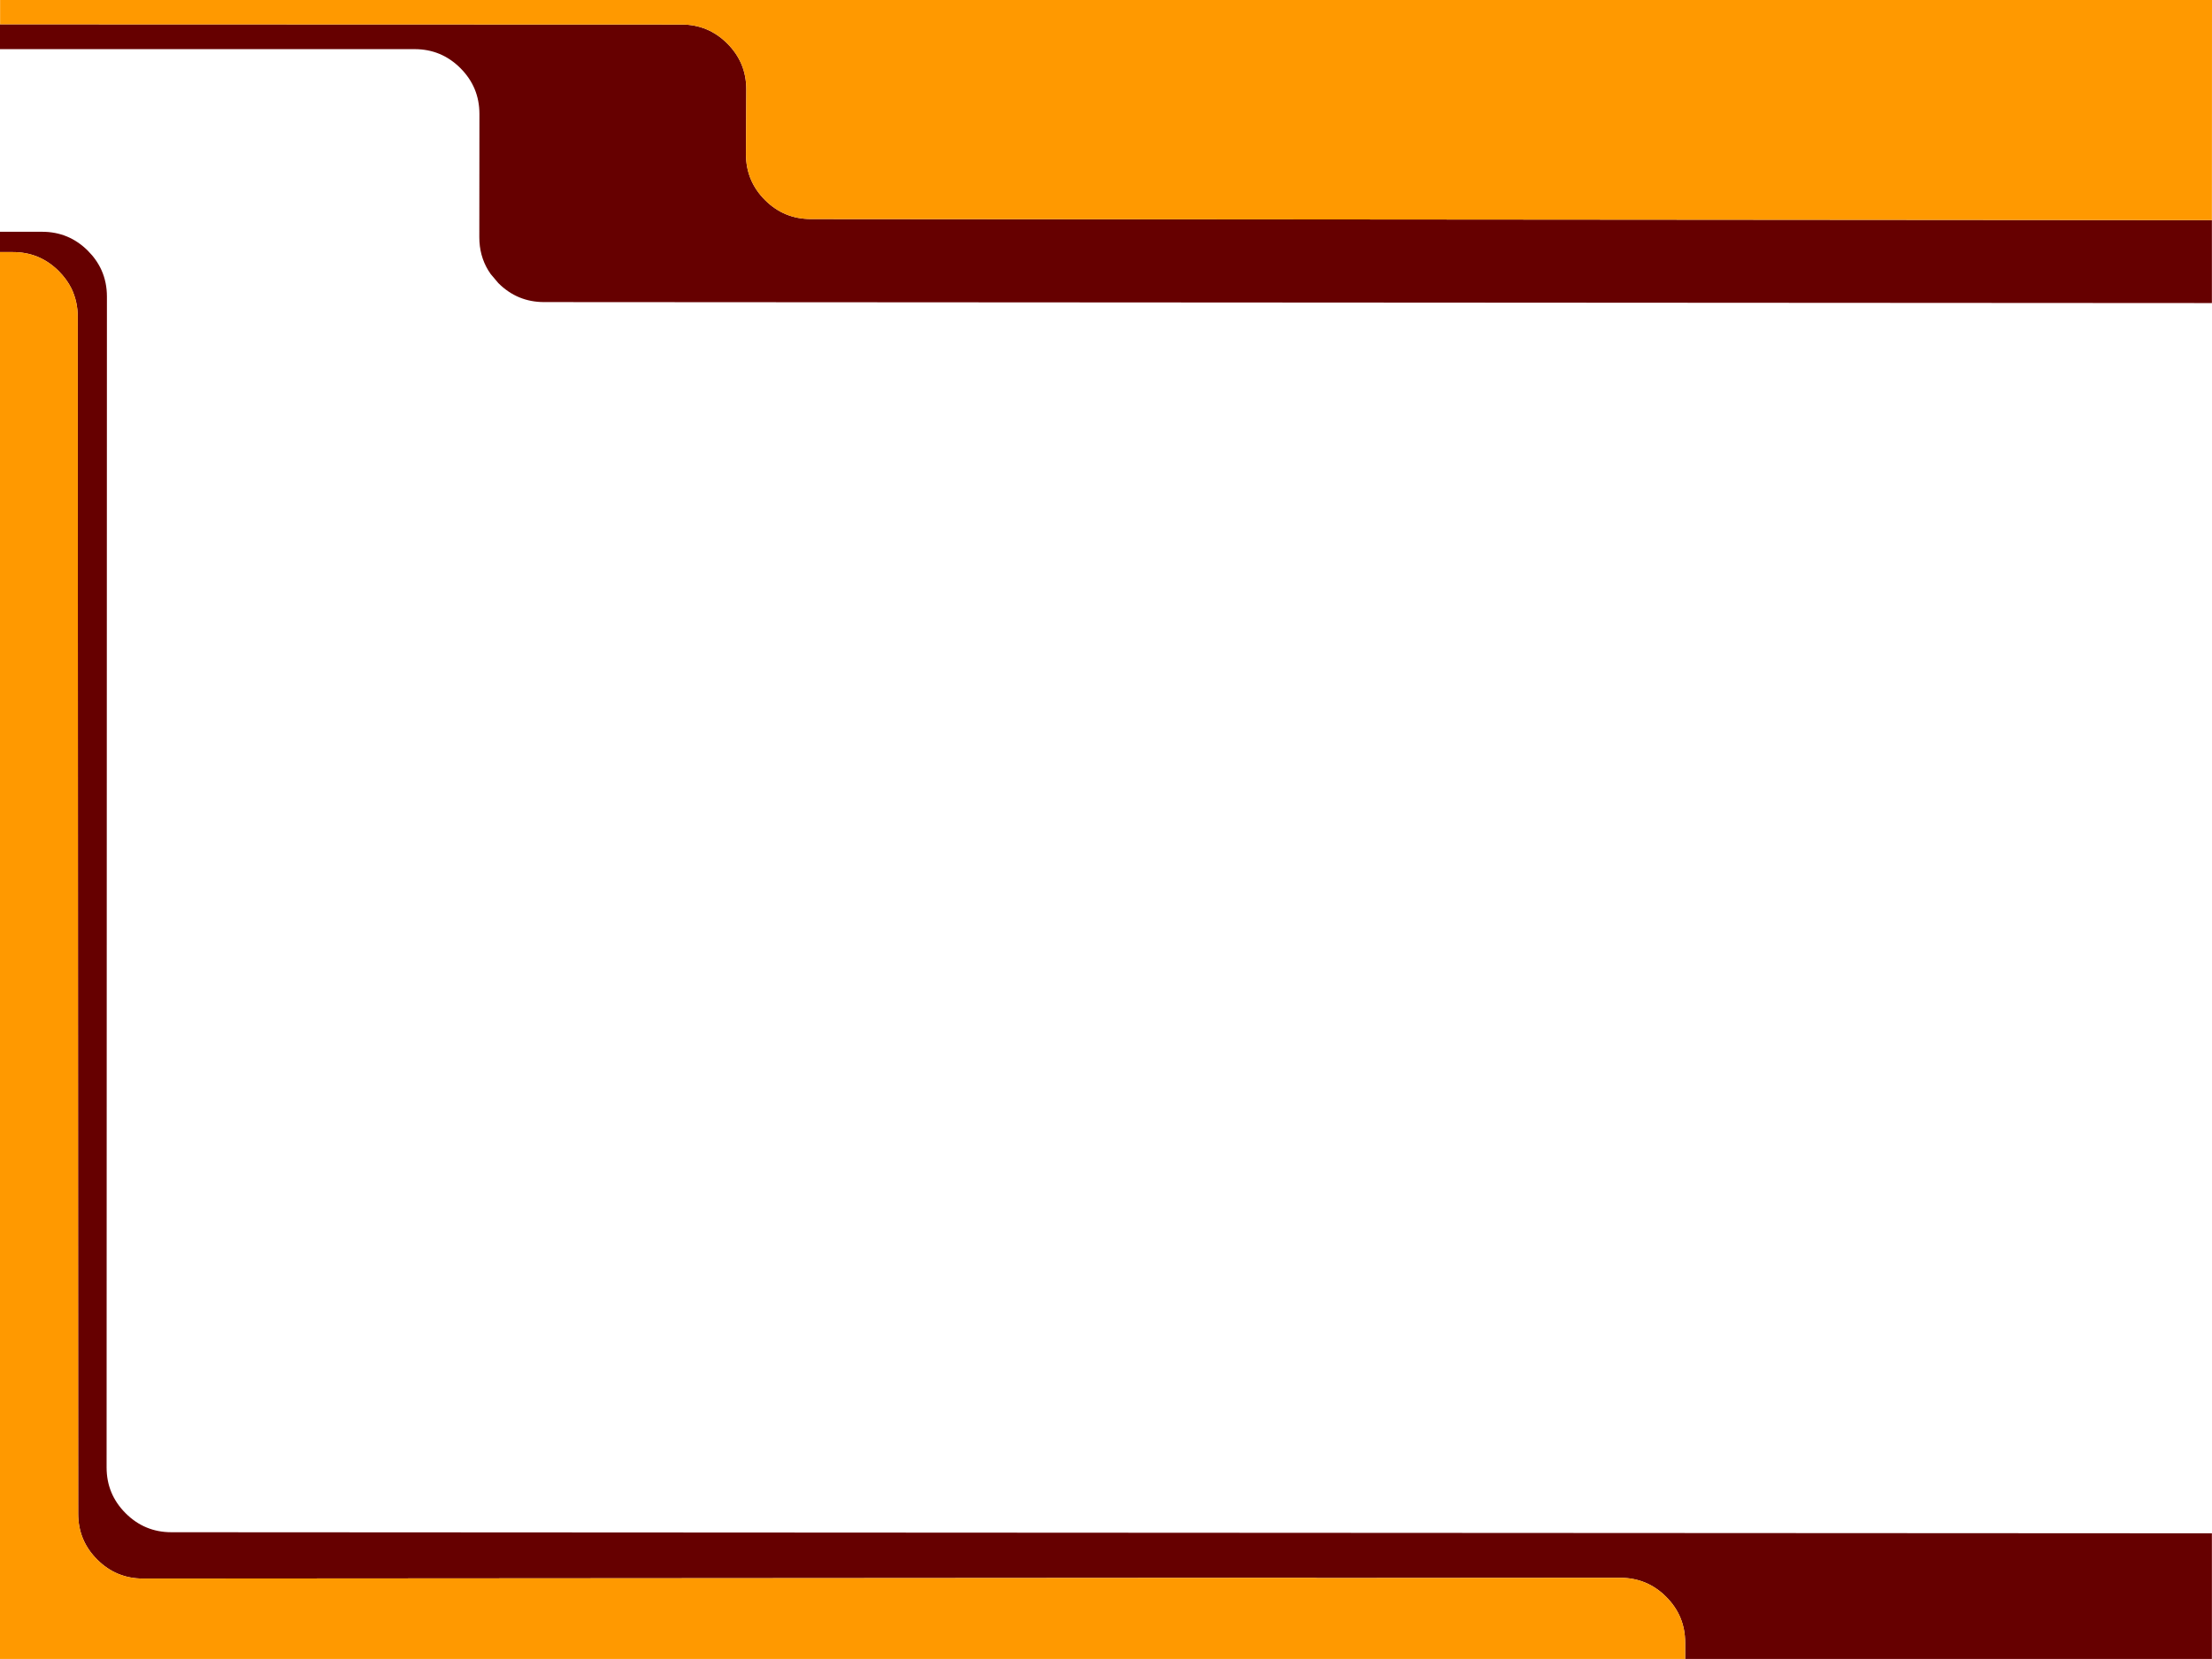 <?xml version="1.0" encoding="UTF-8" standalone="no"?>
<svg xmlns:xlink="http://www.w3.org/1999/xlink" height="768.0px" width="1024.05px" xmlns="http://www.w3.org/2000/svg">
  <g transform="matrix(1.0, 0.0, 0.0, 1.0, 512.0, 384.0)">
    <path d="M512.0 -282.1 L512.0 -243.7 -260.1 -244.15 Q-272.5 -244.15 -281.3 -252.95 L-284.85 -257.15 -286.0 -258.9 Q-290.1 -265.7 -290.1 -274.15 L-290.05 -331.25 Q-290.05 -343.65 -298.85 -352.45 -307.65 -361.25 -320.05 -361.25 L-512.0 -361.25 -512.0 -372.75 -511.95 -372.75 -196.5 -372.65 Q-184.1 -372.65 -175.3 -363.85 -166.5 -355.05 -166.5 -342.65 L-166.65 -312.6 Q-166.65 -300.2 -157.85 -291.4 -149.05 -282.6 -136.65 -282.6 L512.0 -282.1 M-512.0 -267.3 L-512.0 -276.7 -492.5 -276.7 Q-480.1 -276.7 -471.3 -267.9 -467.2 -263.8 -465.0 -258.9 -462.5 -253.3 -462.5 -246.7 L-462.65 295.35 Q-462.65 307.75 -453.85 316.55 -445.05 325.35 -432.65 325.35 L512.0 325.85 512.0 384.0 268.15 384.0 268.15 376.45 Q268.15 364.05 259.35 355.25 250.55 346.45 238.15 346.45 L98.25 346.55 96.05 346.45 -445.8 346.8 Q-458.2 346.8 -467.0 338.0 -475.8 329.2 -475.8 316.8 L-476.0 -237.3 Q-476.0 -244.35 -478.95 -250.5 -481.15 -254.85 -484.8 -258.5 L-485.2 -258.9 Q-493.9 -267.3 -506.0 -267.3 L-512.0 -267.3" fill="#660000" fill-rule="evenodd" stroke="none"/>
    <path d="M-511.95 -372.75 L-511.95 -384.0 512.05 -384.0 512.0 -282.1 -136.65 -282.6 Q-149.05 -282.6 -157.85 -291.4 -166.65 -300.2 -166.65 -312.6 L-166.5 -342.65 Q-166.5 -355.05 -175.3 -363.85 -184.1 -372.65 -196.5 -372.65 L-511.95 -372.75 M268.15 384.0 L-512.0 384.0 -512.0 -267.3 -506.0 -267.3 Q-493.9 -267.3 -485.2 -258.9 L-484.8 -258.5 Q-481.15 -254.85 -478.95 -250.5 -476.0 -244.35 -476.0 -237.3 L-475.8 316.8 Q-475.8 329.2 -467.0 338.0 -458.2 346.8 -445.8 346.8 L96.05 346.45 98.25 346.55 238.15 346.45 Q250.55 346.45 259.35 355.25 268.15 364.05 268.15 376.45 L268.15 384.0" fill="#ff9900" fill-rule="evenodd" stroke="none"/>
  </g>
</svg>
